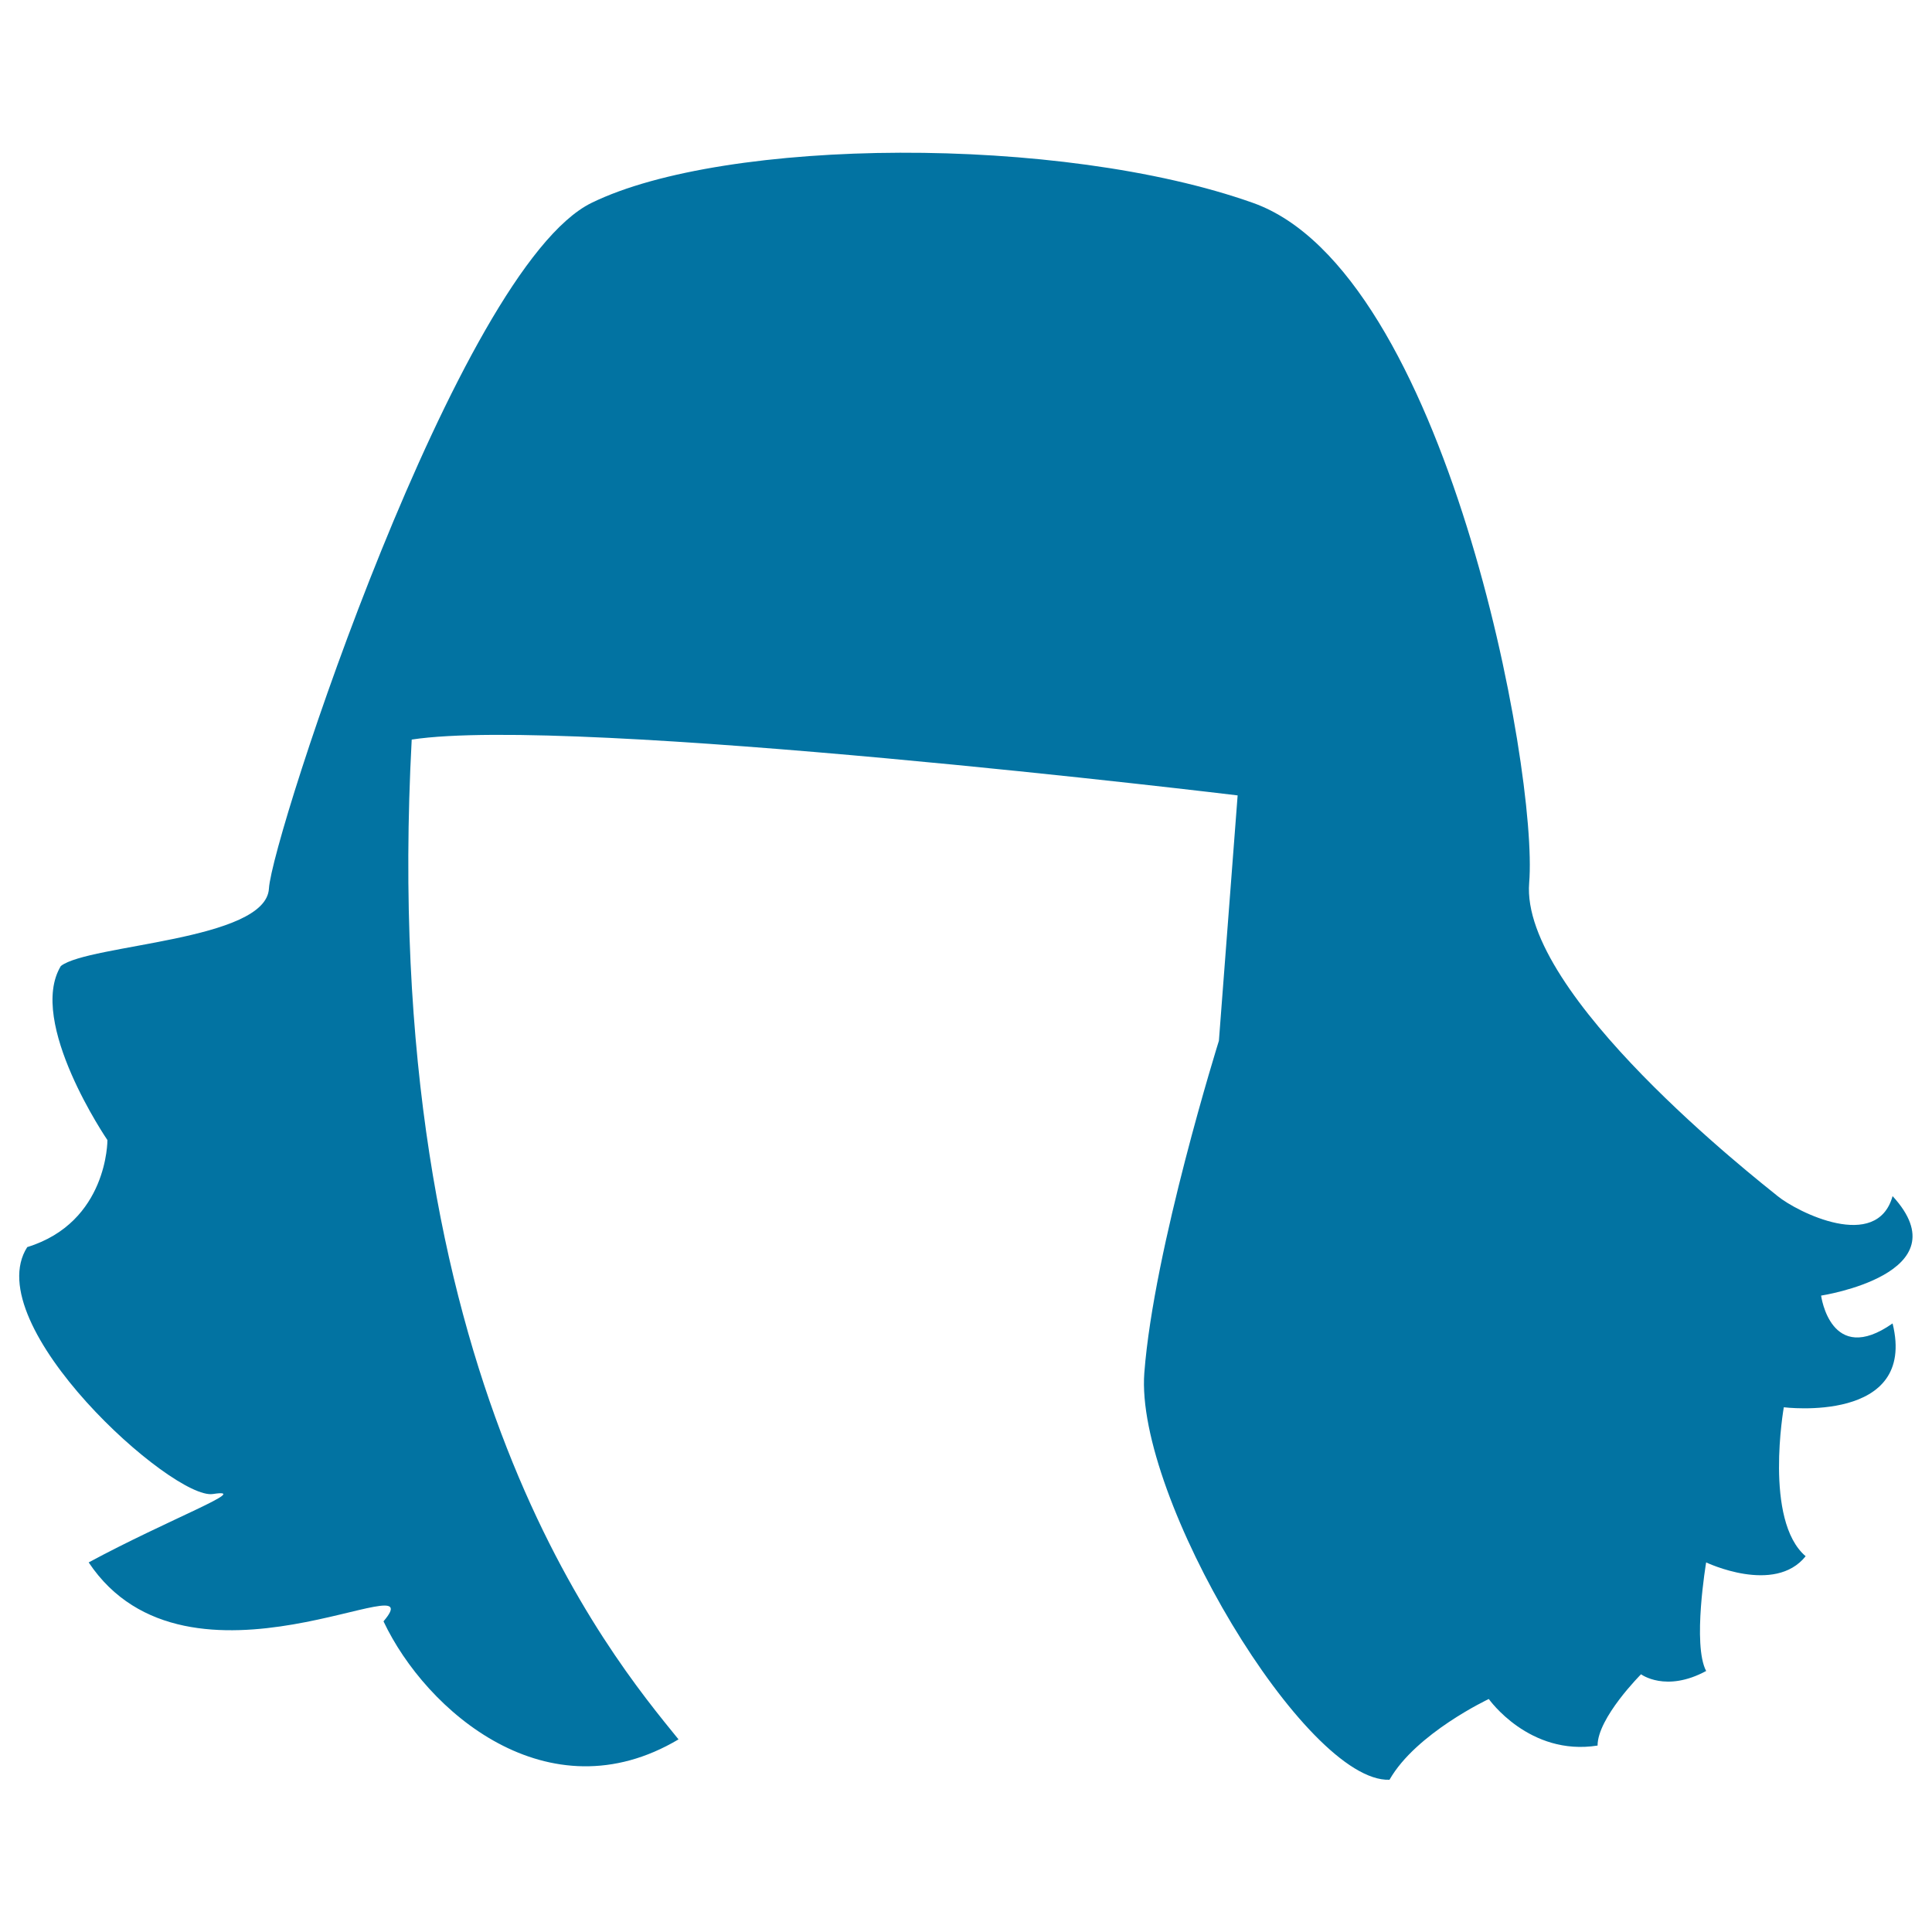 <svg xmlns="http://www.w3.org/2000/svg" viewBox="0 0 1000 1000" style="fill:#0273a2">
<title>Short Hairstyle SVG icon</title>
<g><path d="M213.1,382.8c83.6-12.8,427.5,28.9,427.5,28.9l-9.7,127c0,0-33.7,107.6-38.6,171.9c-4.9,64.3,83.5,212.2,126.9,210.6c13.7-24.1,51.4-41.8,51.4-41.8s20.9,29.7,56.3,24.1c0-14.4,22.5-36.9,22.5-36.9s12.8,9.6,33.7-1.7c-7.2-13.6,0-56.2,0-56.2s35.4,16.9,51.5-3.2c-21.7-18.5-11.3-77.1-11.3-77.1s69.1,8.7,56.3-43.4c-32.1,22.5-37-14.4-37-14.4s73.9-11.3,37-51.5c-8.1,29-49.3,8.3-59.5,0c-10.2-8.3-133.4-104.4-128.6-162.2c4.8-57.9-43.3-316.6-143-351.9c-99.7-35.4-273.2-33.8-342.3,0c-69.1,33.8-165.4,327.7-167,354.9C137.7,487,46,488.7,31.5,500c-17.6,29,24.1,90.1,24.1,90.1s0.3,42.5-41.5,55.4c-25.7,40.1,75.3,131,96.1,127.8c20.9-3.2-22.6,12.9-64.3,35.4c51.4,77.1,180-1.7,152.6,30.5c22,46.6,85.2,101.2,152.7,61.1C316,856.9,195.4,713.8,213.1,382.8z"/></g>
</svg>